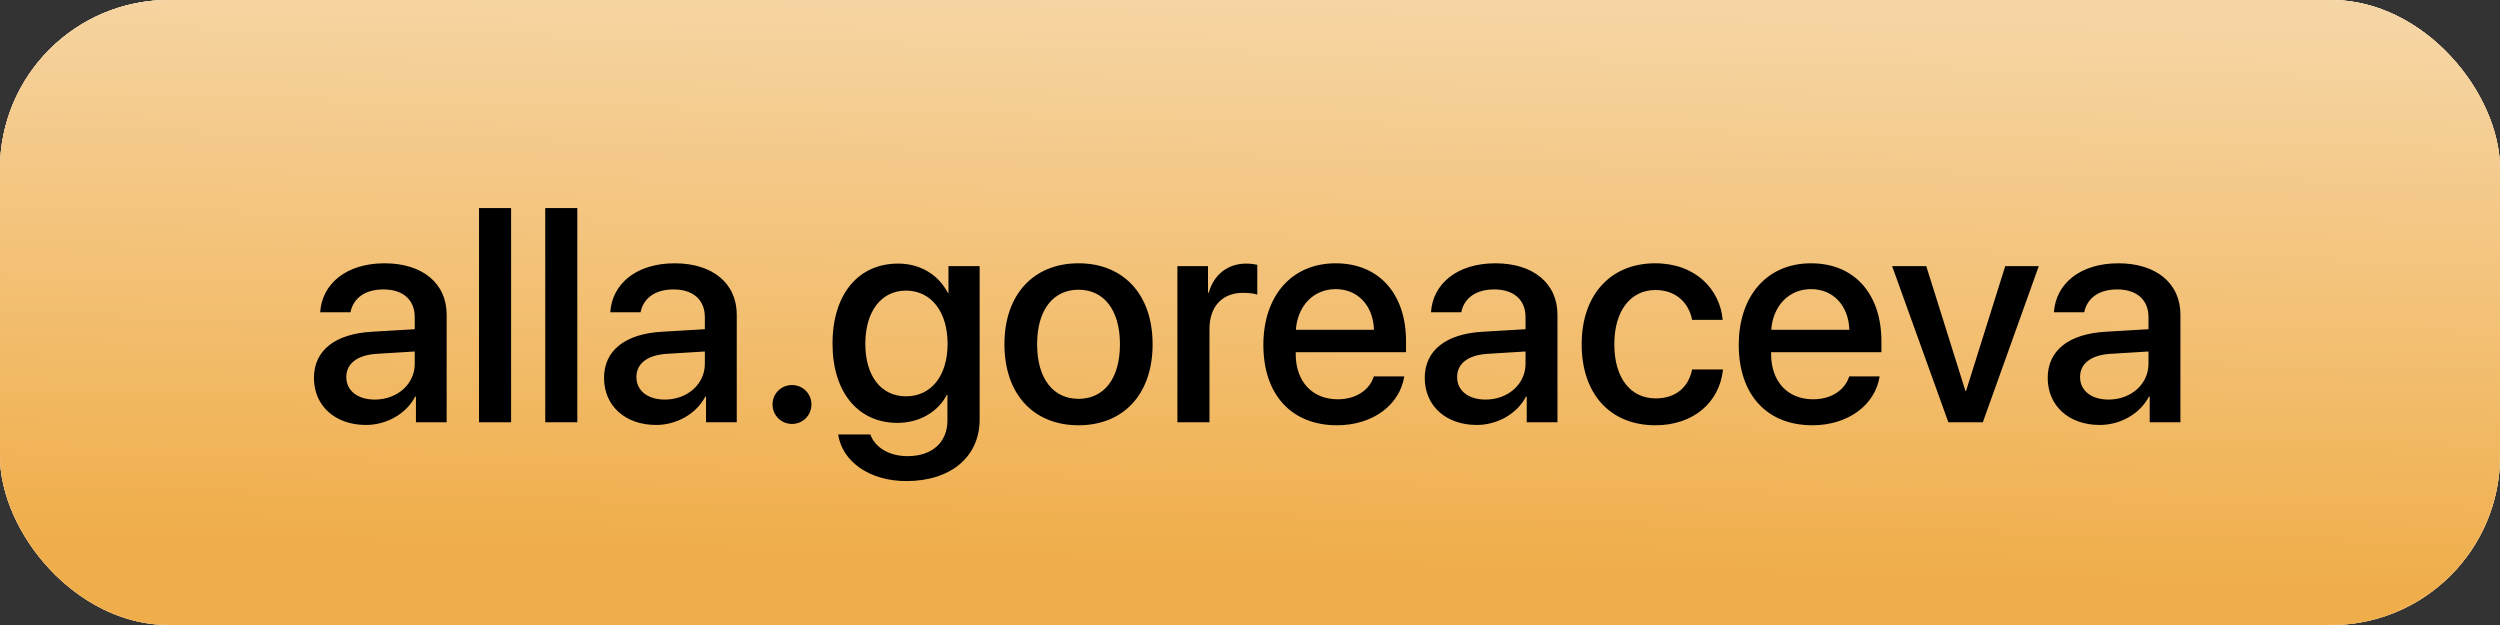 <?xml version="1.0" encoding="UTF-8"?> <svg xmlns="http://www.w3.org/2000/svg" width="148" height="37" viewBox="0 0 148 37" fill="none"><rect x="0" y="0" width="148" height="37" fill="#333333" stroke="none"/> <rect width="148" height="37" rx="10" fill="#CAE364"></rect> <rect width="148" height="37" rx="10" fill="url(#paint0_radial_164_2935)"></rect> <rect width="148" height="37" rx="10" fill="url(#paint1_linear_164_2935)"></rect> <rect width="148" height="37" rx="10" fill="url(#paint2_linear_164_2935)"></rect> <rect width="148" height="37" rx="10" fill="url(#paint3_linear_164_2935)"></rect> <path d="M22.189 23.655C23.516 23.655 24.553 22.741 24.553 21.537V20.808L22.276 20.948C21.143 21.027 20.501 21.528 20.501 22.319C20.501 23.128 21.169 23.655 22.189 23.655ZM21.661 25.158C19.851 25.158 18.585 24.033 18.585 22.372C18.585 20.755 19.824 19.762 22.021 19.639L24.553 19.489V18.777C24.553 17.749 23.858 17.134 22.698 17.134C21.6 17.134 20.914 17.661 20.747 18.487H18.954C19.06 16.817 20.483 15.587 22.769 15.587C25.01 15.587 26.442 16.773 26.442 18.628V25H24.623V23.48H24.579C24.043 24.508 22.874 25.158 21.661 25.158ZM28.358 25V12.317H30.257V25H28.358ZM32.278 25V12.317H34.177V25H32.278ZM39.362 23.655C40.69 23.655 41.727 22.741 41.727 21.537V20.808L39.45 20.948C38.316 21.027 37.675 21.528 37.675 22.319C37.675 23.128 38.343 23.655 39.362 23.655ZM38.835 25.158C37.024 25.158 35.759 24.033 35.759 22.372C35.759 20.755 36.998 19.762 39.195 19.639L41.727 19.489V18.777C41.727 17.749 41.032 17.134 39.872 17.134C38.773 17.134 38.088 17.661 37.921 18.487H36.128C36.233 16.817 37.657 15.587 39.942 15.587C42.184 15.587 43.616 16.773 43.616 18.628V25H41.797V23.48H41.753C41.217 24.508 40.048 25.158 38.835 25.158ZM46.886 25.097C46.244 25.097 45.734 24.587 45.734 23.945C45.734 23.304 46.244 22.794 46.886 22.794C47.527 22.794 48.037 23.304 48.037 23.945C48.037 24.587 47.527 25.097 46.886 25.097ZM53.636 23.462C55.121 23.462 56.097 22.258 56.097 20.351C56.097 18.452 55.121 17.204 53.636 17.204C52.177 17.204 51.227 18.426 51.227 20.351C51.227 22.284 52.177 23.462 53.636 23.462ZM53.653 28.48C51.474 28.48 49.856 27.32 49.619 25.721H51.526C51.799 26.494 52.643 27.004 53.724 27.004C55.209 27.004 56.088 26.16 56.088 24.895V23.374H56.053C55.534 24.376 54.444 25.035 53.126 25.035C50.806 25.035 49.285 23.225 49.285 20.342C49.285 17.433 50.797 15.604 53.17 15.604C54.48 15.604 55.552 16.264 56.114 17.336H56.149V15.754H57.995V24.833C57.995 27.039 56.29 28.48 53.653 28.48ZM63.849 25.176C61.203 25.176 59.463 23.356 59.463 20.377C59.463 17.406 61.212 15.587 63.849 15.587C66.485 15.587 68.234 17.406 68.234 20.377C68.234 23.356 66.494 25.176 63.849 25.176ZM63.849 23.611C65.343 23.611 66.301 22.434 66.301 20.377C66.301 18.329 65.334 17.151 63.849 17.151C62.363 17.151 61.397 18.329 61.397 20.377C61.397 22.434 62.363 23.611 63.849 23.611ZM69.702 25V15.754H71.513V17.327H71.557C71.864 16.246 72.69 15.604 73.78 15.604C74.053 15.604 74.29 15.648 74.431 15.675V17.441C74.281 17.38 73.947 17.336 73.578 17.336C72.356 17.336 71.601 18.153 71.601 19.463V25H69.702ZM79.071 17.116C77.744 17.116 76.812 18.127 76.716 19.524H81.339C81.295 18.109 80.398 17.116 79.071 17.116ZM81.33 22.284H83.132C82.868 23.972 81.269 25.176 79.15 25.176C76.435 25.176 74.791 23.339 74.791 20.421C74.791 17.52 76.461 15.587 79.071 15.587C81.638 15.587 83.237 17.398 83.237 20.201V20.852H76.707V20.966C76.707 22.574 77.674 23.638 79.194 23.638C80.275 23.638 81.075 23.093 81.33 22.284ZM87.948 23.655C89.275 23.655 90.312 22.741 90.312 21.537V20.808L88.036 20.948C86.902 21.027 86.261 21.528 86.261 22.319C86.261 23.128 86.929 23.655 87.948 23.655ZM87.421 25.158C85.61 25.158 84.345 24.033 84.345 22.372C84.345 20.755 85.584 19.762 87.781 19.639L90.312 19.489V18.777C90.312 17.749 89.618 17.134 88.458 17.134C87.359 17.134 86.674 17.661 86.507 18.487H84.714C84.819 16.817 86.243 15.587 88.528 15.587C90.769 15.587 92.202 16.773 92.202 18.628V25H90.383V23.48H90.339C89.803 24.508 88.634 25.158 87.421 25.158ZM101.984 18.936H100.174C99.981 17.951 99.242 17.169 98.003 17.169C96.535 17.169 95.568 18.391 95.568 20.377C95.568 22.407 96.544 23.585 98.02 23.585C99.189 23.585 99.954 22.943 100.174 21.871H102.002C101.8 23.84 100.227 25.176 98.003 25.176C95.357 25.176 93.635 23.365 93.635 20.377C93.635 17.441 95.357 15.587 97.985 15.587C100.367 15.587 101.817 17.116 101.984 18.936ZM107.214 17.116C105.887 17.116 104.955 18.127 104.858 19.524H109.481C109.438 18.109 108.541 17.116 107.214 17.116ZM109.473 22.284H111.274C111.011 23.972 109.411 25.176 107.293 25.176C104.577 25.176 102.934 23.339 102.934 20.421C102.934 17.52 104.604 15.587 107.214 15.587C109.78 15.587 111.38 17.398 111.38 20.201V20.852H104.85V20.966C104.85 22.574 105.816 23.638 107.337 23.638C108.418 23.638 109.218 23.093 109.473 22.284ZM120.696 15.754L117.383 25H115.344L112.013 15.754H114.034L116.354 23.145H116.39L118.71 15.754H120.696ZM124.827 23.655C126.154 23.655 127.191 22.741 127.191 21.537V20.808L124.915 20.948C123.781 21.027 123.14 21.528 123.14 22.319C123.14 23.128 123.808 23.655 124.827 23.655ZM124.3 25.158C122.489 25.158 121.224 24.033 121.224 22.372C121.224 20.755 122.463 19.762 124.66 19.639L127.191 19.489V18.777C127.191 17.749 126.497 17.134 125.337 17.134C124.238 17.134 123.553 17.661 123.386 18.487H121.593C121.698 16.817 123.122 15.587 125.407 15.587C127.648 15.587 129.081 16.773 129.081 18.628V25H127.262V23.48H127.218C126.682 24.508 125.513 25.158 124.3 25.158Z" fill="black"></path> <defs> <radialGradient id="paint0_radial_164_2935" cx="0" cy="0" r="1" gradientUnits="userSpaceOnUse" gradientTransform="translate(69.515 -4.37433e-06) rotate(90) scale(37 133.028)"> <stop stop-color="#FFF5E7"></stop> <stop offset="0.266" stop-color="#FFDDAB"></stop> <stop offset="1" stop-color="#FAC06A"></stop> </radialGradient> <linearGradient id="paint1_linear_164_2935" x1="74" y1="37" x2="74" y2="0" gradientUnits="userSpaceOnUse"> <stop stop-color="#B74C09"></stop> <stop offset="0.151" stop-color="#D16A28"></stop> <stop offset="0.875" stop-color="#FE914D"></stop> <stop offset="1" stop-color="#FFC19A"></stop> </linearGradient> <linearGradient id="paint2_linear_164_2935" x1="74" y1="37" x2="74" y2="0" gradientUnits="userSpaceOnUse"> <stop stop-color="#E2E2E2"></stop> <stop offset="1" stop-color="#E9E9E9"></stop> </linearGradient> <linearGradient id="paint3_linear_164_2935" x1="69.515" y1="8.25422e-08" x2="68.669" y2="36.981" gradientUnits="userSpaceOnUse"> <stop stop-color="#F6D5A4"></stop> <stop offset="0.896" stop-color="#F0AE4B"></stop> </linearGradient> </defs> </svg> 